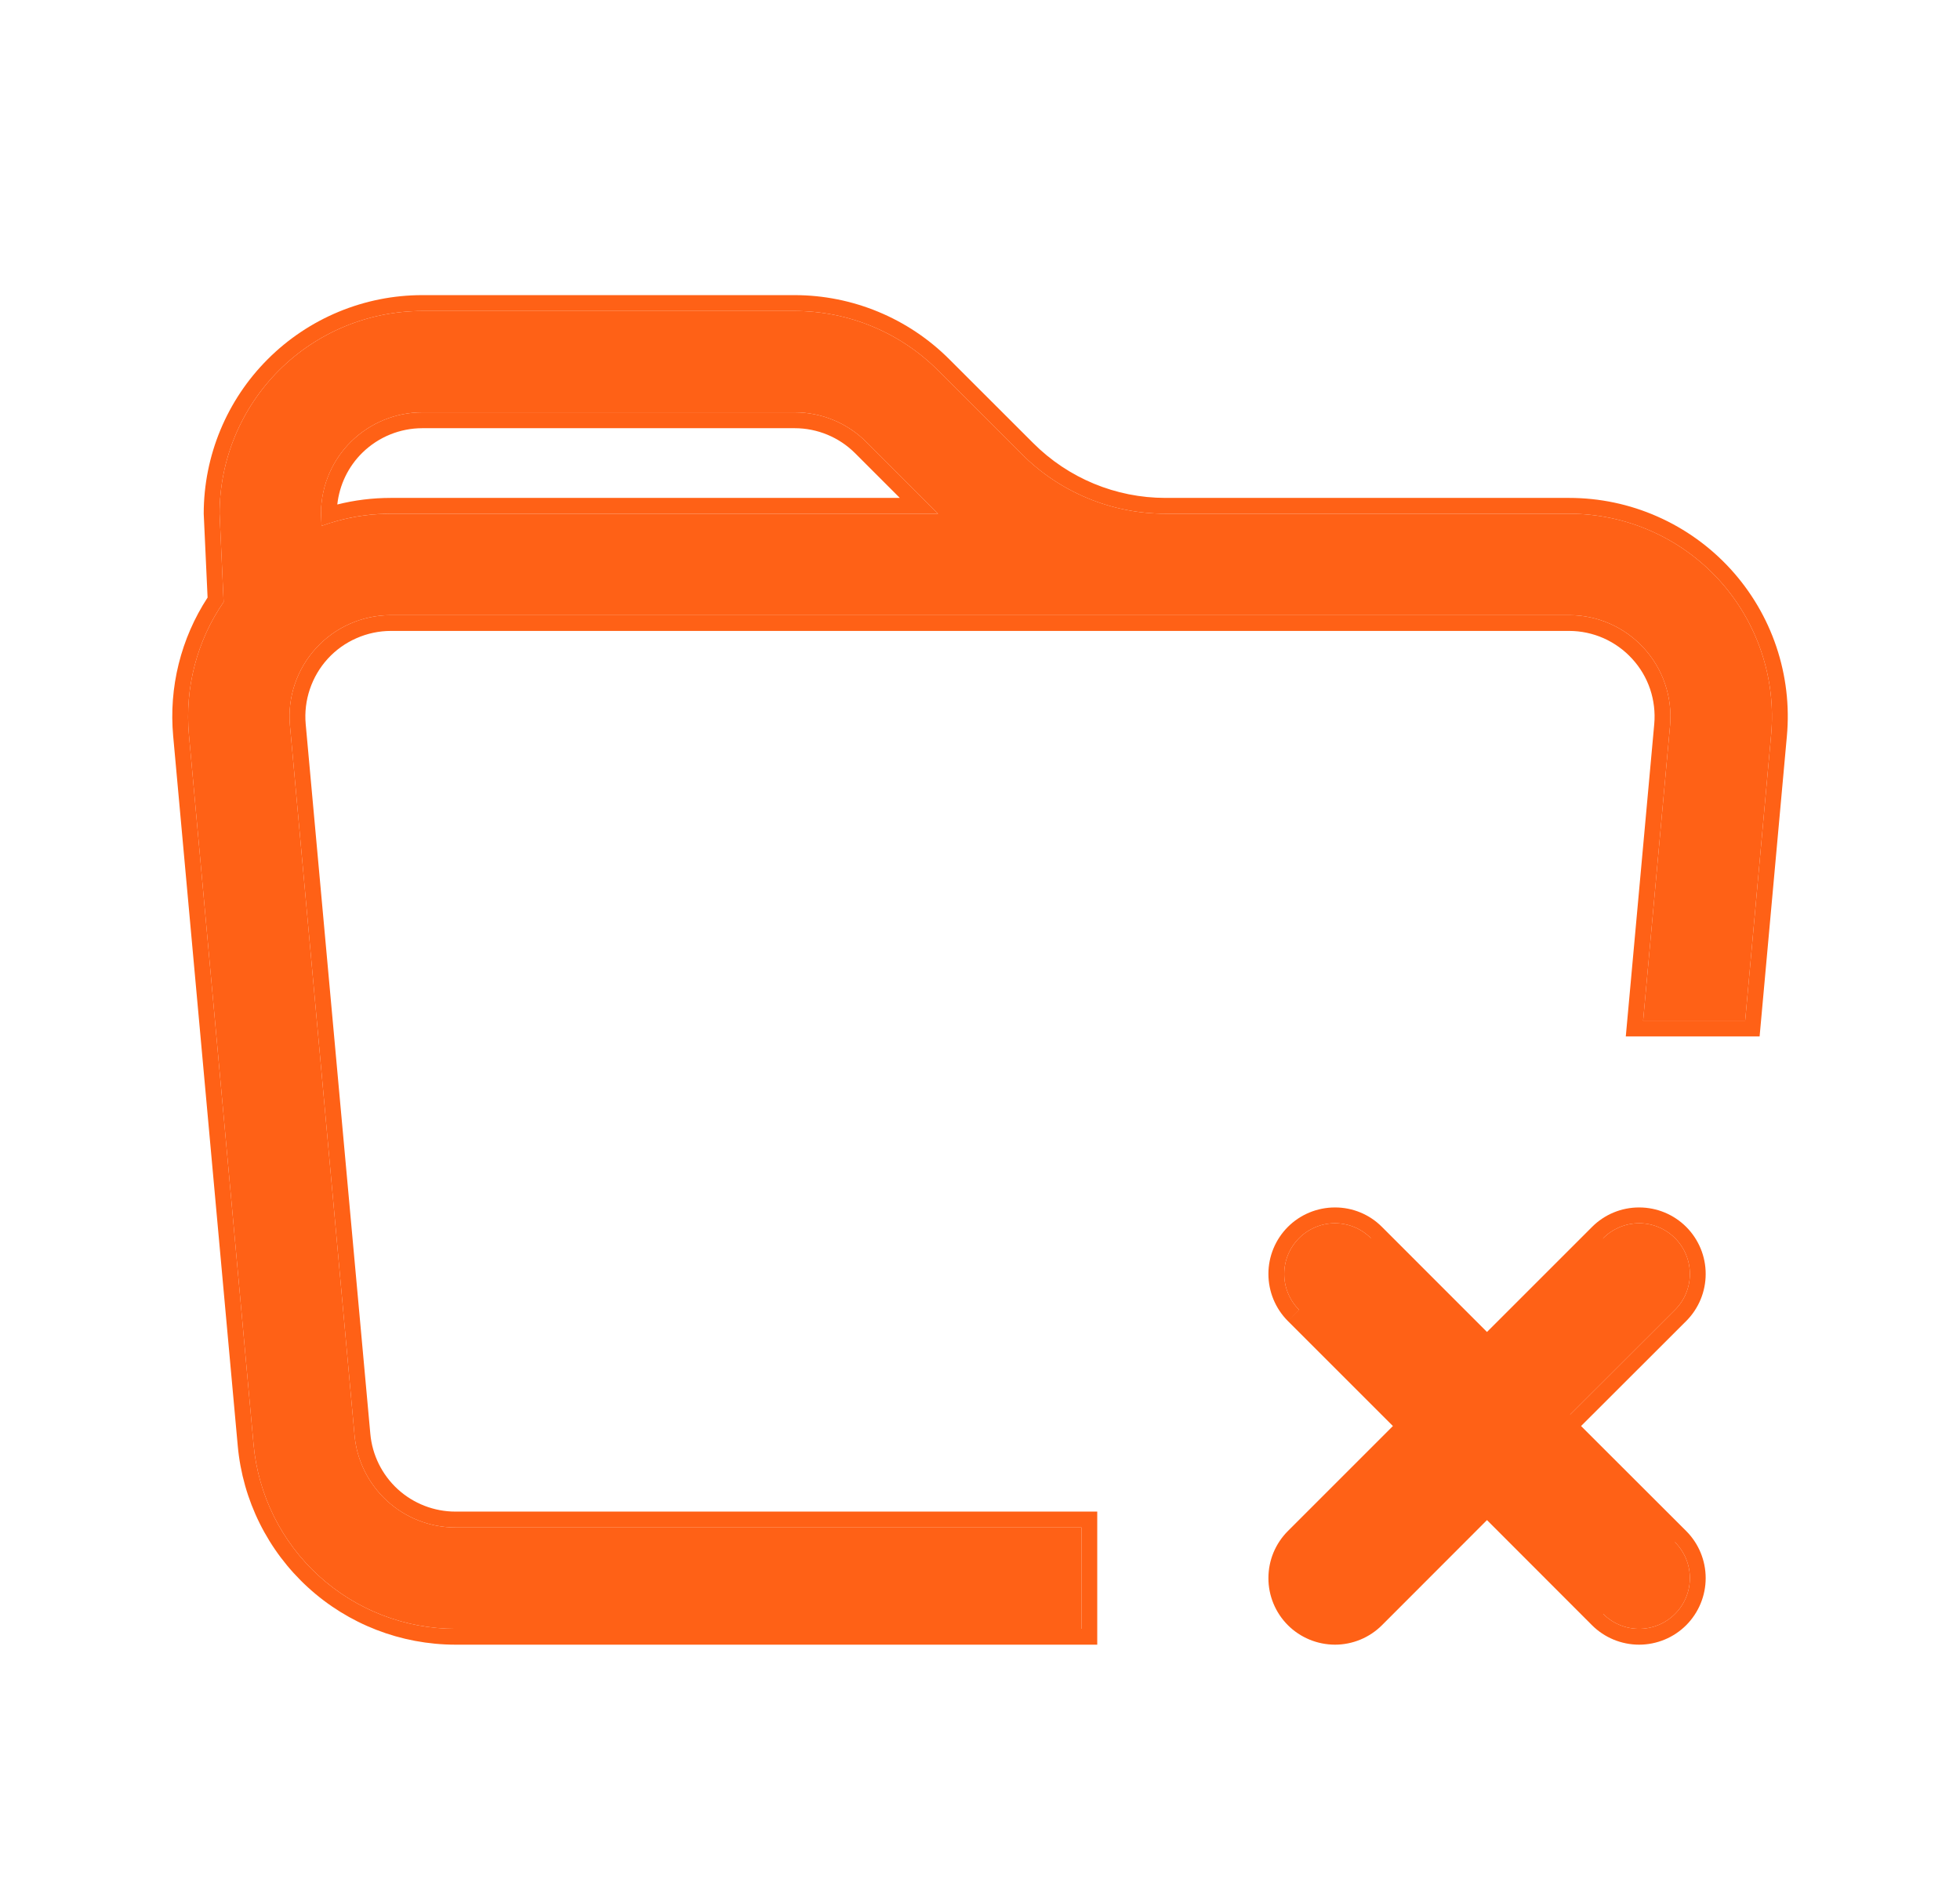 <svg width="33" height="32" viewBox="0 0 33 32" fill="none" xmlns="http://www.w3.org/2000/svg">
<path d="M3.765 10.137L3.697 8.651C3.697 7.746 4.057 6.877 4.697 6.237C5.337 5.597 6.206 5.237 7.111 5.237H13.38C14.285 5.237 15.154 5.597 15.794 6.238L17.207 7.651C17.847 8.291 18.716 8.651 19.621 8.651H26.419C26.893 8.651 27.363 8.75 27.797 8.942C28.231 9.133 28.62 9.413 28.94 9.763C29.26 10.114 29.504 10.527 29.655 10.976C29.807 11.426 29.863 11.902 29.82 12.375L29.383 17.187H27.665L28.118 12.219C28.139 11.983 28.111 11.745 28.035 11.521C27.96 11.296 27.838 11.09 27.678 10.915C27.518 10.74 27.324 10.6 27.107 10.504C26.89 10.408 26.656 10.359 26.419 10.359H6.582C6.345 10.359 6.11 10.408 5.893 10.504C5.676 10.599 5.482 10.739 5.322 10.914C5.162 11.089 5.04 11.296 4.964 11.52C4.888 11.745 4.86 11.983 4.882 12.219L5.969 24.169C6.007 24.594 6.203 24.988 6.517 25.276C6.831 25.563 7.242 25.723 7.668 25.723H18.208V27.43H7.668C6.816 27.43 5.995 27.111 5.366 26.537C4.737 25.962 4.346 25.173 4.269 24.325L3.181 12.375C3.109 11.584 3.315 10.793 3.765 10.138V10.137ZM14.587 7.444C14.267 7.124 13.833 6.944 13.38 6.944H7.111C6.664 6.944 6.235 7.12 5.915 7.433C5.596 7.746 5.413 8.172 5.404 8.619L5.414 8.856C5.78 8.723 6.172 8.651 6.582 8.651H15.794L14.587 7.444Z" fill="#FF6116"/>
<path d="M23.08 20.85C22.92 20.69 22.702 20.6 22.476 20.6C22.249 20.6 22.032 20.691 21.872 20.851C21.712 21.011 21.622 21.228 21.622 21.455C21.622 21.681 21.713 21.899 21.873 22.059L23.829 24.015L21.873 25.971C21.794 26.051 21.731 26.145 21.688 26.248C21.645 26.352 21.622 26.463 21.622 26.575C21.622 26.802 21.712 27.019 21.872 27.179C22.032 27.34 22.249 27.43 22.476 27.43C22.702 27.43 22.92 27.34 23.08 27.18L25.036 25.222L26.993 27.18C27.153 27.34 27.37 27.43 27.597 27.43C27.824 27.43 28.041 27.34 28.201 27.18C28.362 27.02 28.452 26.802 28.452 26.576C28.452 26.349 28.362 26.132 28.201 25.971L26.243 24.015L28.201 22.059C28.362 21.899 28.452 21.681 28.452 21.455C28.452 21.228 28.362 21.011 28.202 20.851C28.042 20.691 27.825 20.6 27.598 20.6C27.372 20.6 27.155 20.69 26.994 20.85L25.036 22.808L23.08 20.85Z" fill="#FF6116"/>
<path fill-rule="evenodd" clip-rule="evenodd" d="M7.668 27.43C6.816 27.43 5.995 27.111 5.366 26.537C4.737 25.962 4.346 25.173 4.269 24.325L3.181 12.375C3.109 11.584 3.315 10.793 3.765 10.138V10.137L3.697 8.651C3.697 7.746 4.057 6.877 4.697 6.237C5.337 5.597 6.206 5.237 7.111 5.237H13.38C14.285 5.237 15.154 5.597 15.794 6.238L17.207 7.651C17.847 8.291 18.716 8.651 19.621 8.651H26.419C26.893 8.651 27.363 8.75 27.797 8.942C28.231 9.133 28.62 9.413 28.94 9.763C29.26 10.114 29.504 10.527 29.655 10.976C29.807 11.426 29.863 11.902 29.82 12.375L29.383 17.187H27.665L28.118 12.219C28.139 11.983 28.111 11.745 28.035 11.521C27.96 11.296 27.838 11.09 27.678 10.915C27.518 10.74 27.324 10.6 27.107 10.504C26.89 10.408 26.656 10.359 26.419 10.359H6.582C6.345 10.359 6.11 10.408 5.893 10.504C5.676 10.599 5.482 10.739 5.322 10.914C5.162 11.089 5.04 11.296 4.964 11.52C4.888 11.745 4.86 11.983 4.882 12.219L5.969 24.169C6.007 24.594 6.203 24.988 6.517 25.276C6.831 25.563 7.242 25.723 7.668 25.723H18.208V27.43H7.668ZM7.668 25.456H18.474V27.697H7.668C6.749 27.696 5.864 27.353 5.186 26.733C4.508 26.114 4.086 25.264 4.003 24.349L2.916 12.399C2.84 11.577 3.045 10.753 3.495 10.063L3.43 8.651C3.43 7.675 3.818 6.739 4.508 6.049C5.199 5.358 6.135 4.97 7.111 4.97H13.38C14.356 4.971 15.292 5.359 15.982 6.049L17.396 7.462C17.986 8.053 18.787 8.385 19.621 8.385H26.419C26.93 8.385 27.436 8.491 27.904 8.698C28.372 8.904 28.792 9.206 29.137 9.583C29.482 9.961 29.745 10.406 29.908 10.891C30.071 11.376 30.132 11.889 30.085 12.399L29.626 17.454H27.373L27.852 12.195C27.87 11.996 27.846 11.795 27.783 11.606C27.719 11.416 27.616 11.242 27.481 11.095C27.346 10.947 27.182 10.829 27 10.748C26.817 10.667 26.619 10.625 26.419 10.625H6.582C6.382 10.625 6.184 10.667 6.001 10.748C5.818 10.828 5.653 10.946 5.518 11.094C5.383 11.242 5.281 11.416 5.217 11.606C5.153 11.795 5.129 11.996 5.147 12.195M7.668 25.456C7.309 25.456 6.962 25.321 6.697 25.079C6.432 24.836 6.267 24.503 6.235 24.145L5.147 12.195M14.398 7.633C14.128 7.363 13.762 7.211 13.38 7.211H7.111C6.734 7.211 6.372 7.359 6.102 7.623C5.863 7.857 5.715 8.166 5.679 8.496C5.968 8.423 6.271 8.385 6.582 8.385H15.15L14.398 7.633ZM15.794 8.651H6.582C6.269 8.651 5.966 8.693 5.678 8.772C5.588 8.797 5.501 8.825 5.414 8.856L5.404 8.619C5.404 8.605 5.405 8.591 5.405 8.577C5.424 8.145 5.606 7.736 5.915 7.433C6.235 7.12 6.664 6.944 7.111 6.944H13.38C13.833 6.944 14.267 7.124 14.587 7.444L15.794 8.651ZM23.268 20.662L25.036 22.431L26.806 20.661C27.016 20.451 27.301 20.333 27.599 20.334C27.896 20.334 28.181 20.452 28.391 20.662C28.601 20.873 28.719 21.158 28.718 21.455C28.718 21.752 28.6 22.037 28.39 22.247L26.62 24.015L28.39 25.783C28.6 25.993 28.718 26.278 28.718 26.576C28.718 26.873 28.6 27.158 28.39 27.369C28.18 27.579 27.894 27.697 27.597 27.697C27.3 27.697 27.014 27.579 26.804 27.369L25.036 25.599L23.268 27.369C23.058 27.579 22.773 27.697 22.476 27.697C22.178 27.696 21.893 27.578 21.683 27.368C21.473 27.157 21.355 26.872 21.356 26.575C21.356 26.428 21.385 26.282 21.441 26.146C21.498 26.01 21.58 25.887 21.684 25.783L23.452 24.015L21.873 22.059C21.713 21.899 21.622 21.681 21.622 21.455C21.622 21.228 21.712 21.011 21.872 20.851C22.032 20.691 22.249 20.6 22.476 20.6C22.702 20.6 22.92 20.69 23.08 20.85M25.225 25.411L26.993 27.18L25.225 25.411ZM28.201 25.971C28.362 26.132 28.452 26.349 28.452 26.576C28.452 26.802 28.362 27.02 28.201 27.18C28.041 27.34 27.824 27.43 27.597 27.43C27.37 27.43 27.153 27.34 26.993 27.18M26.994 20.85C27.155 20.69 27.372 20.6 27.598 20.6C27.825 20.6 28.042 20.691 28.202 20.851C28.362 21.011 28.452 21.228 28.452 21.455C28.452 21.681 28.362 21.899 28.201 22.059L26.432 23.826M21.684 22.247L23.452 24.015L21.873 22.059M21.684 22.247C21.474 22.037 21.356 21.752 21.356 21.455C21.355 21.158 21.473 20.873 21.683 20.662C21.893 20.452 22.178 20.334 22.476 20.334C22.773 20.333 23.058 20.451 23.268 20.662M23.08 27.18L24.848 25.411L23.08 27.18ZM28.201 25.971L26.432 24.203L28.201 25.971ZM26.994 20.85L25.225 22.619L26.994 20.85Z" fill="#FF6116"/>
</svg>
